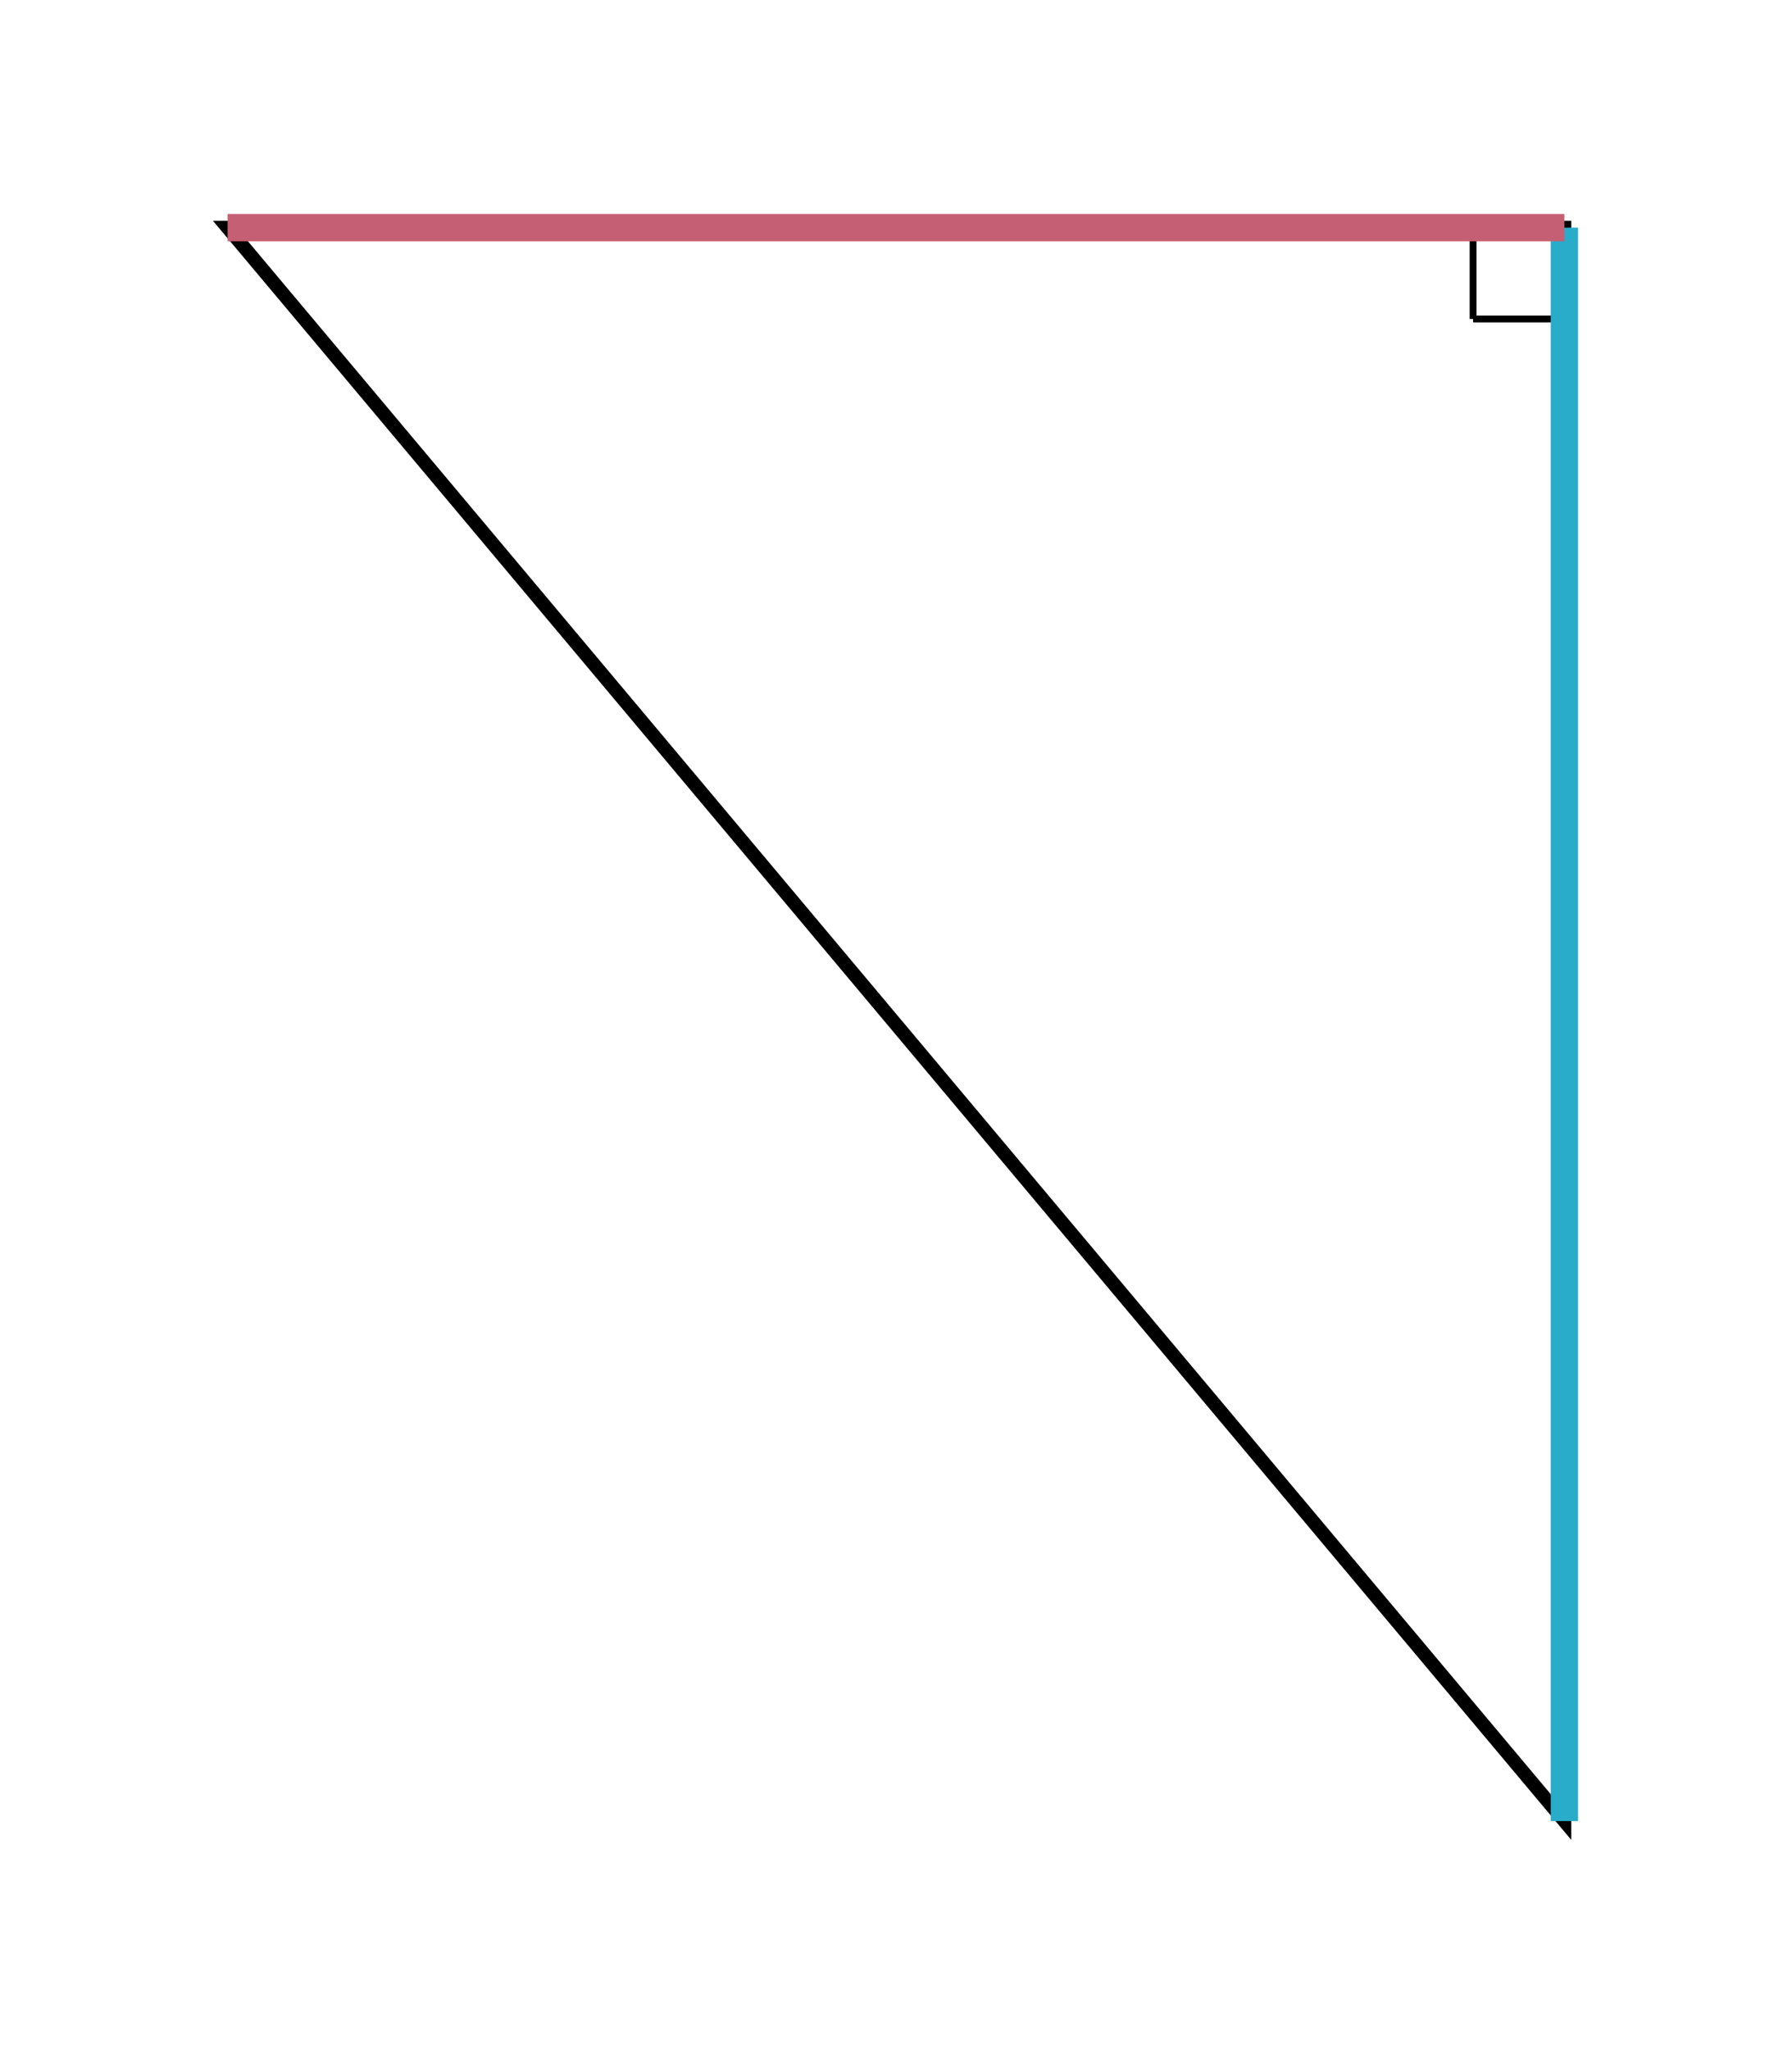 <svg xmlns="http://www.w3.org/2000/svg" version="1.1" width="262.457" height="300" viewBox="0 0 262.457 300"><defs/><path fill="#000000" stroke="#000000" d="M 215.748,33.333 L 215.748,46.708" style="stroke-width: 1px;stroke-opacity: 1;fill-opacity: 0" stroke-width="1" stroke-opacity="1" stroke-dasharray="0" fill-opacity="0"/><path fill="#000000" stroke="#000000" d="M 229.123,46.708 L 215.748,46.708" style="stroke-width: 1px;stroke-opacity: 1;fill-opacity: 0" stroke-width="1" stroke-opacity="1" stroke-dasharray="0" fill-opacity="0"/><path fill="#000000" stroke="#000000" d="M 229.123,33.333 L 229.123,266.667 L 33.333,33.333 Z" style="stroke-width: 2px;fill-opacity: 0;stroke-opacity: 1" stroke-width="2" fill-opacity="0" stroke-opacity="1" stroke-dasharray="0"/><path fill="none" stroke="#29abca" d="M 229.123,33.333 L 229.123,266.667" style="stroke-width: 4px" stroke-width="4"/><path fill="none" stroke="#c55f73" d="M 33.333,33.333 L 229.123,33.333" style="stroke-width: 4px" stroke-width="4"/></svg>